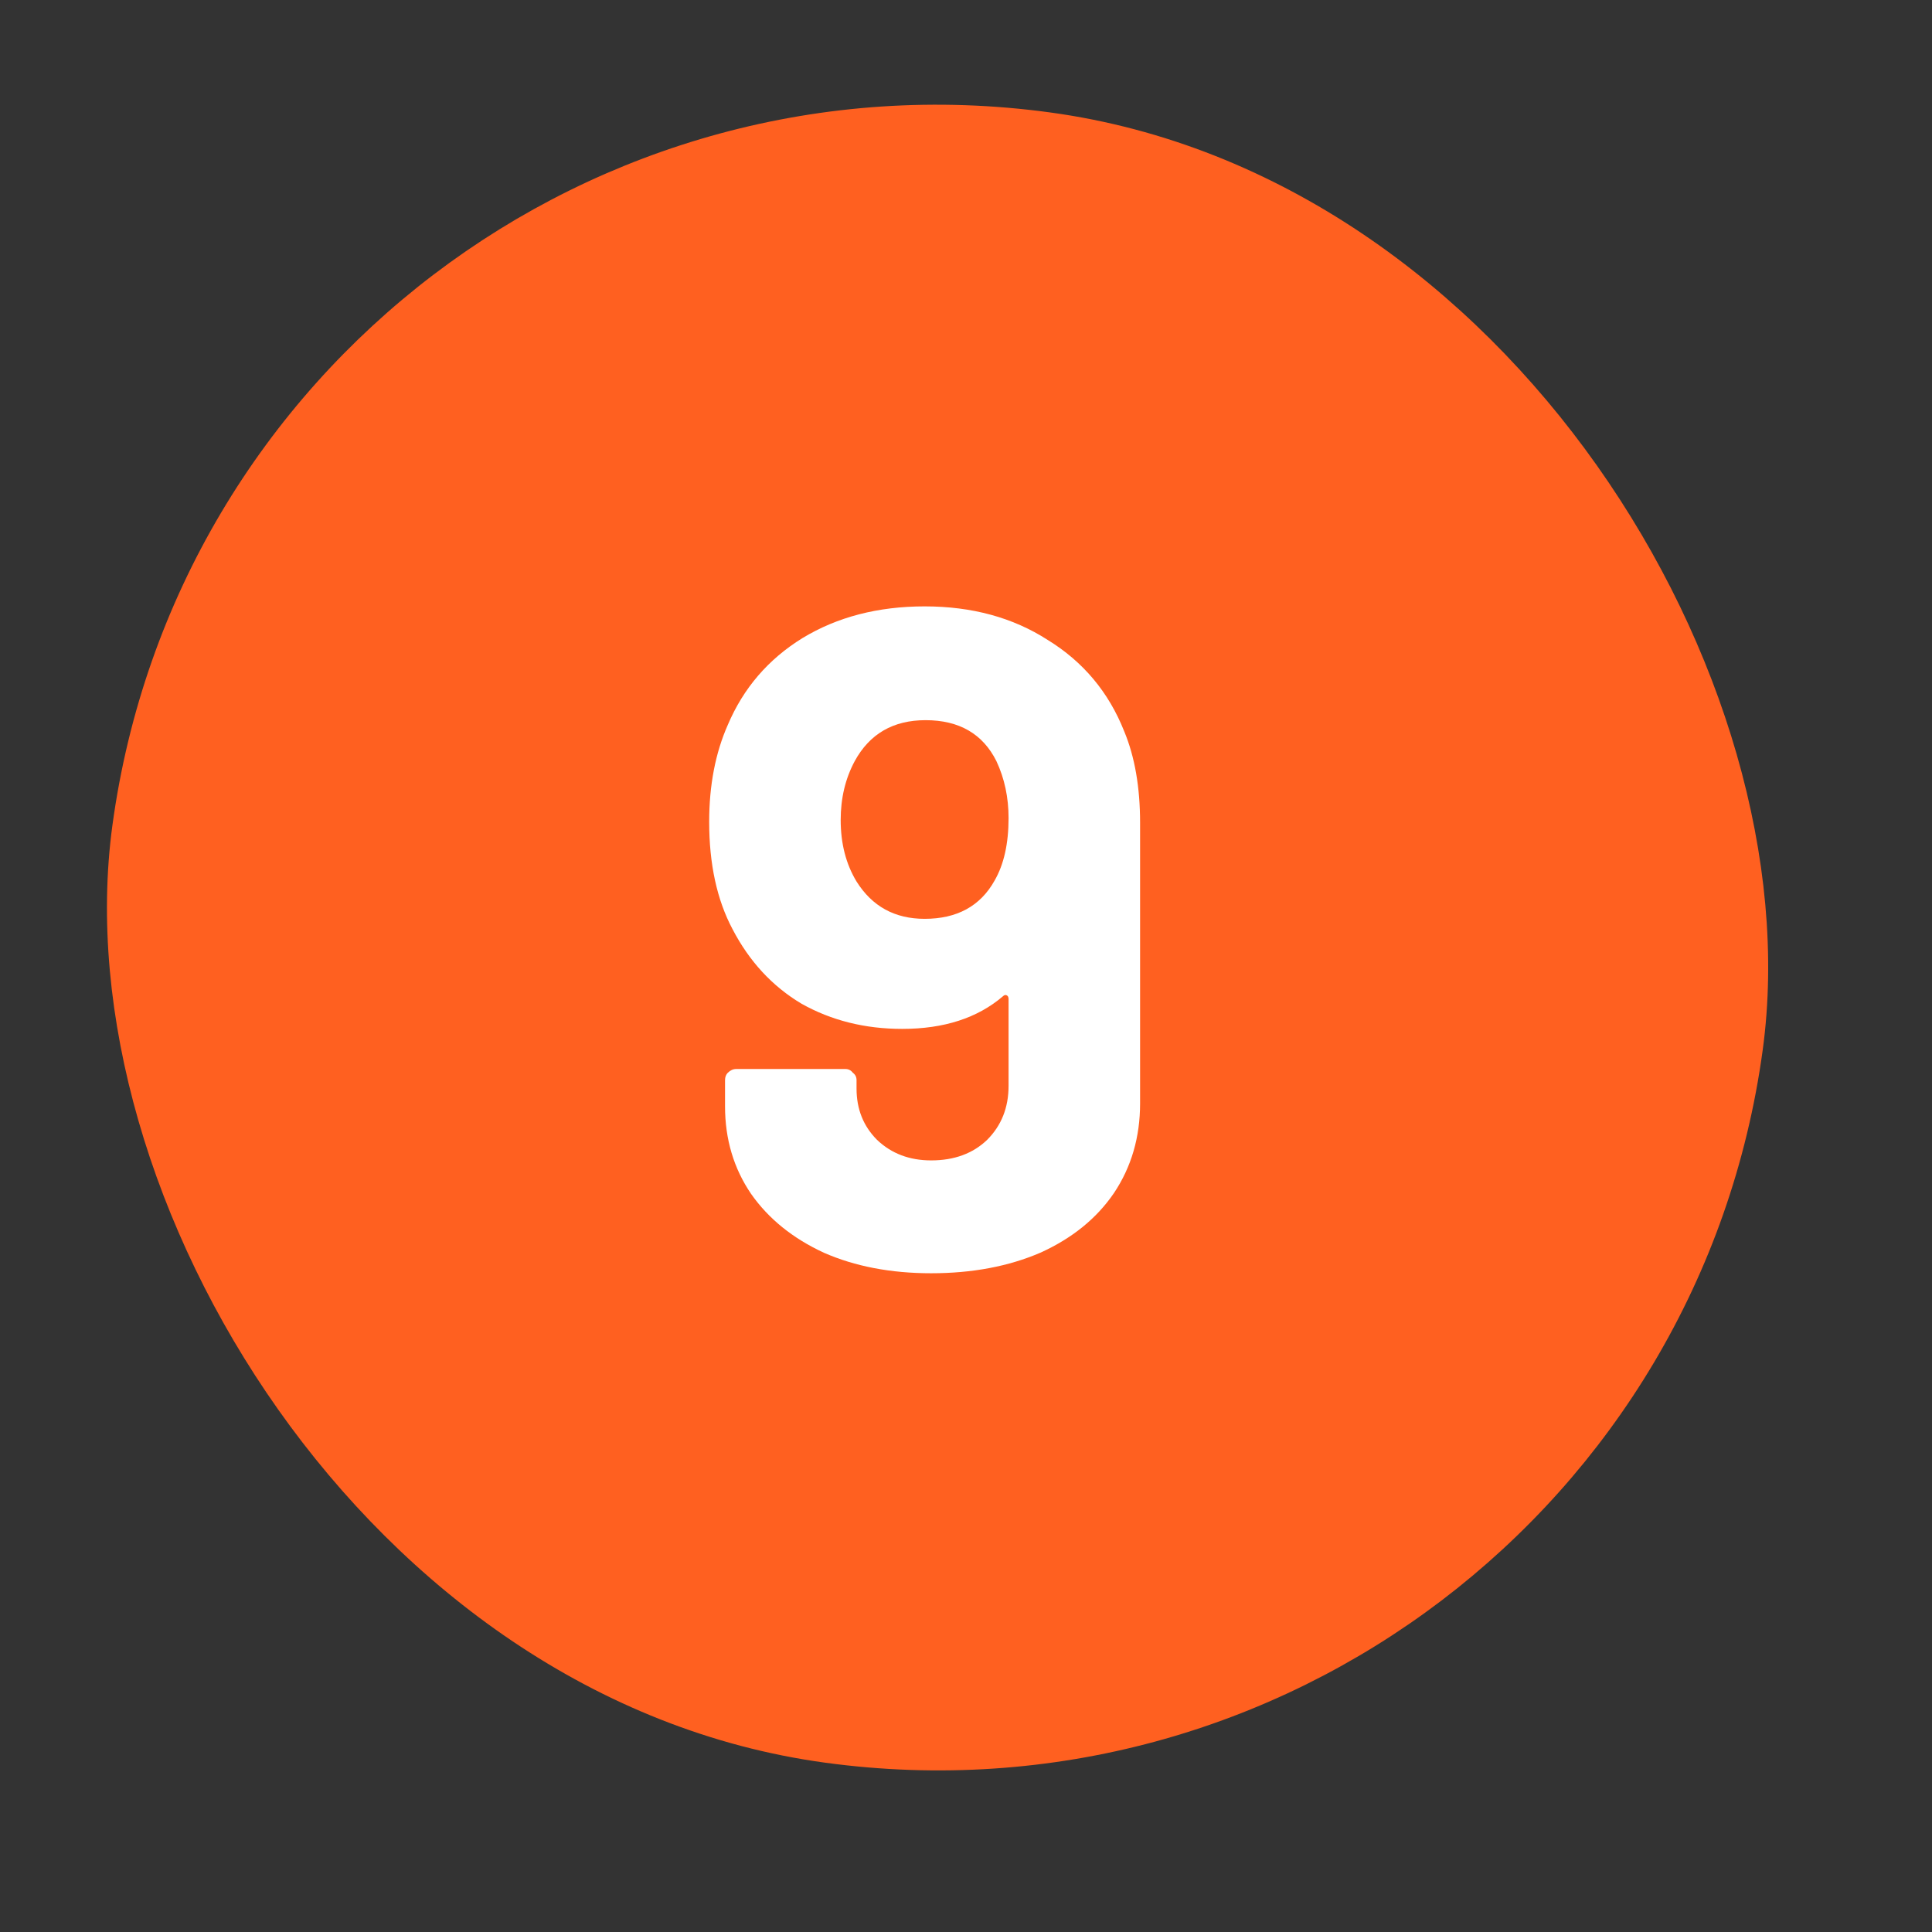 <?xml version="1.0" encoding="UTF-8"?> <svg xmlns="http://www.w3.org/2000/svg" width="29" height="29" viewBox="0 0 29 29" fill="none"><rect x="0" y="0" width="29" height="29" fill="#333333" stroke="none"/><rect x="3.803" y="0.563" width="24" height="24" rx="12" transform="rotate(7.758 3.803 0.563)" fill="#FF6020" stroke="#FF6020"></rect><path d="M16.875 10.978C17.034 11.361 17.113 11.818 17.113 12.35V16.564C17.113 17.068 16.983 17.516 16.721 17.908C16.46 18.291 16.091 18.589 15.615 18.804C15.139 19.009 14.593 19.112 13.977 19.112C13.371 19.112 12.834 19.009 12.367 18.804C11.901 18.589 11.537 18.295 11.275 17.922C11.014 17.539 10.883 17.101 10.883 16.606V16.214C10.883 16.167 10.897 16.13 10.925 16.102C10.963 16.065 11.005 16.046 11.051 16.046H12.689C12.736 16.046 12.773 16.065 12.801 16.102C12.839 16.13 12.857 16.167 12.857 16.214V16.34C12.857 16.648 12.96 16.905 13.165 17.11C13.38 17.315 13.651 17.418 13.977 17.418C14.323 17.418 14.603 17.315 14.817 17.11C15.032 16.895 15.139 16.625 15.139 16.298V14.996C15.139 14.968 15.13 14.949 15.111 14.94C15.093 14.931 15.074 14.935 15.055 14.954C14.673 15.281 14.169 15.444 13.543 15.444C12.983 15.444 12.479 15.318 12.031 15.066C11.593 14.805 11.247 14.431 10.995 13.946C10.762 13.507 10.645 12.971 10.645 12.336C10.645 11.785 10.739 11.3 10.925 10.88C11.159 10.329 11.532 9.895 12.045 9.578C12.568 9.261 13.179 9.102 13.879 9.102C14.589 9.102 15.205 9.27 15.727 9.606C16.259 9.933 16.642 10.39 16.875 10.978ZM13.879 13.792C14.365 13.792 14.715 13.601 14.929 13.218C15.069 12.975 15.139 12.663 15.139 12.28C15.139 11.972 15.079 11.687 14.957 11.426C14.752 11.015 14.397 10.81 13.893 10.81C13.408 10.81 13.053 11.015 12.829 11.426C12.689 11.687 12.619 11.981 12.619 12.308C12.619 12.663 12.699 12.971 12.857 13.232C13.091 13.605 13.431 13.792 13.879 13.792Z" fill="white"></path></svg> 